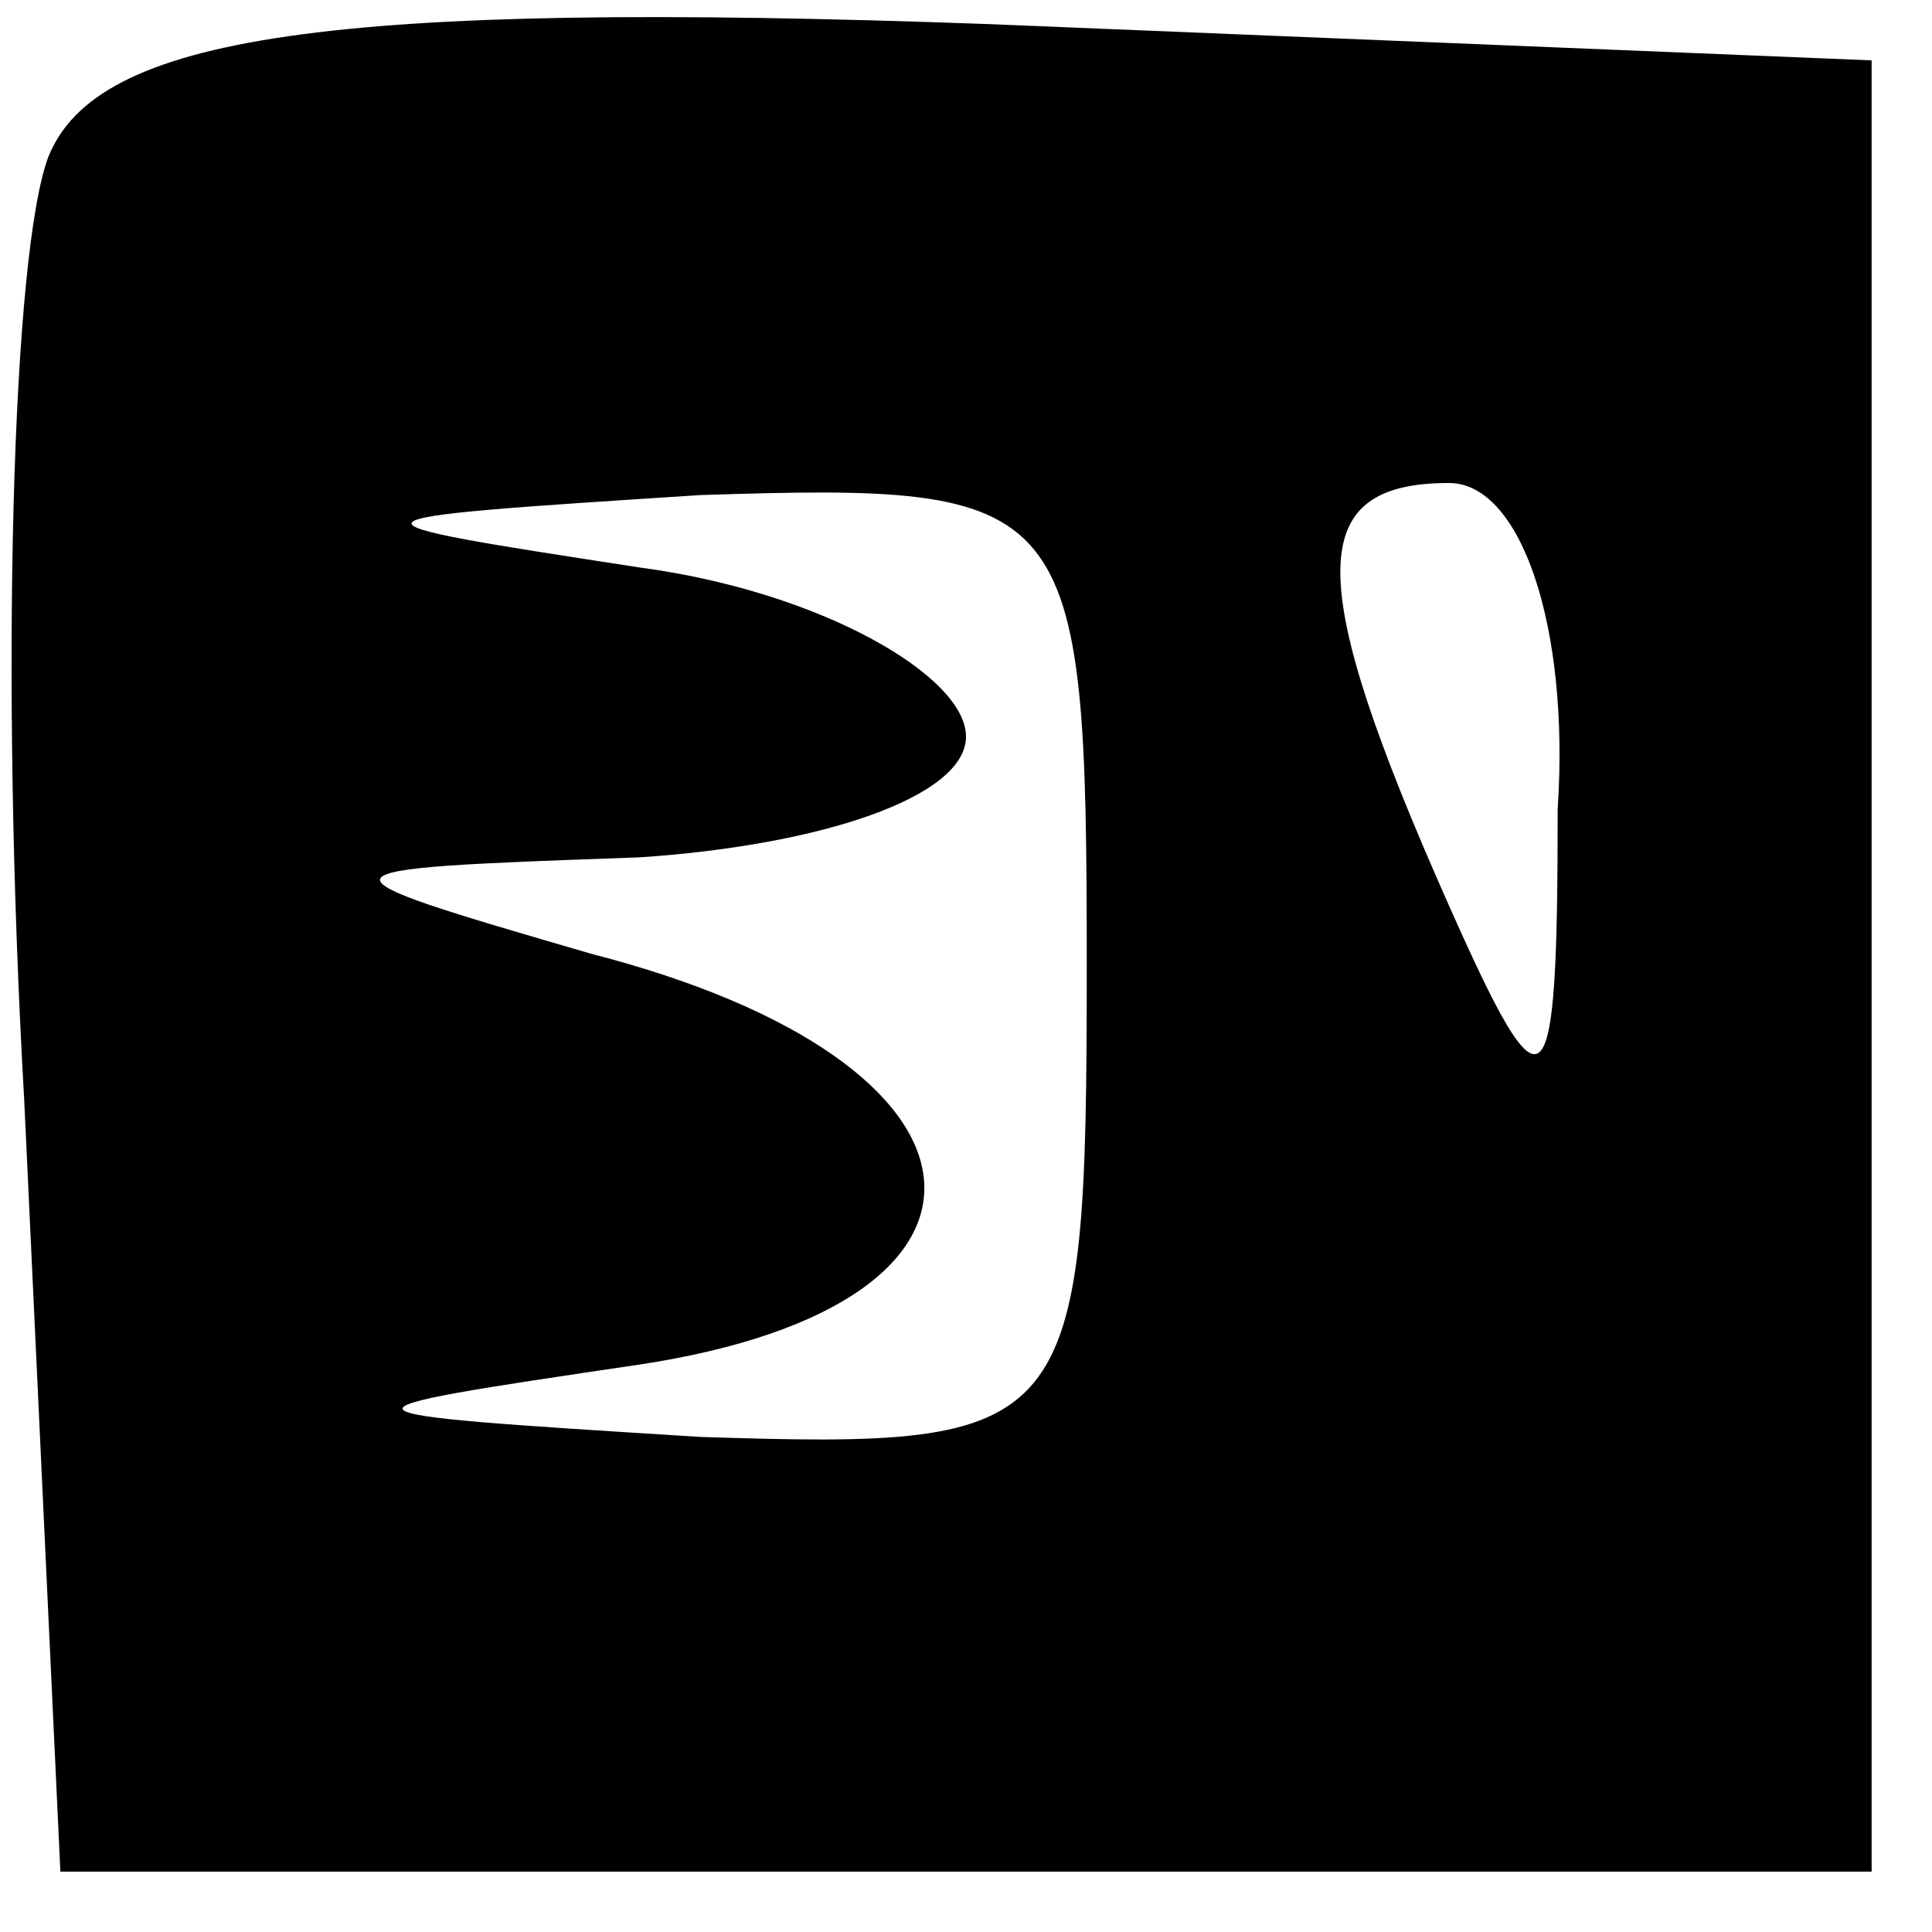 <?xml version="1.0" standalone="no"?>
<!DOCTYPE svg PUBLIC "-//W3C//DTD SVG 20010904//EN"
 "http://www.w3.org/TR/2001/REC-SVG-20010904/DTD/svg10.dtd">
<svg version="1.0" xmlns="http://www.w3.org/2000/svg"
 width="16pt" height="16pt" viewBox="0 0 16 16"
 preserveAspectRatio="xMidYMid meet">

<g transform="translate(0,16) scale(0.1,-0.1)"
fill="#000000" stroke="none">
<path d="M4 147 c-3 -8 -4 -43 -2 -78 l3 -64 75 0 75 0 0 75 0 75 -73 3 c-55
2 -74 -1 -78 -11z m86 -67 c0 -39 -1 -40 -32 -39 -32 2 -32 2 -5 6 33 5 31 25
-4 34 -24 7 -24 7 4 8 15 1 27 5 27 10 0 5 -12 12 -27 14 -26 4 -26 4 5 6 31
1 32 0 32 -39z m39 13 c0 -25 -1 -26 -9 -8 -12 27 -12 35 0 35 6 0 10 -12 9
-27z"/>
</g>
</svg>
